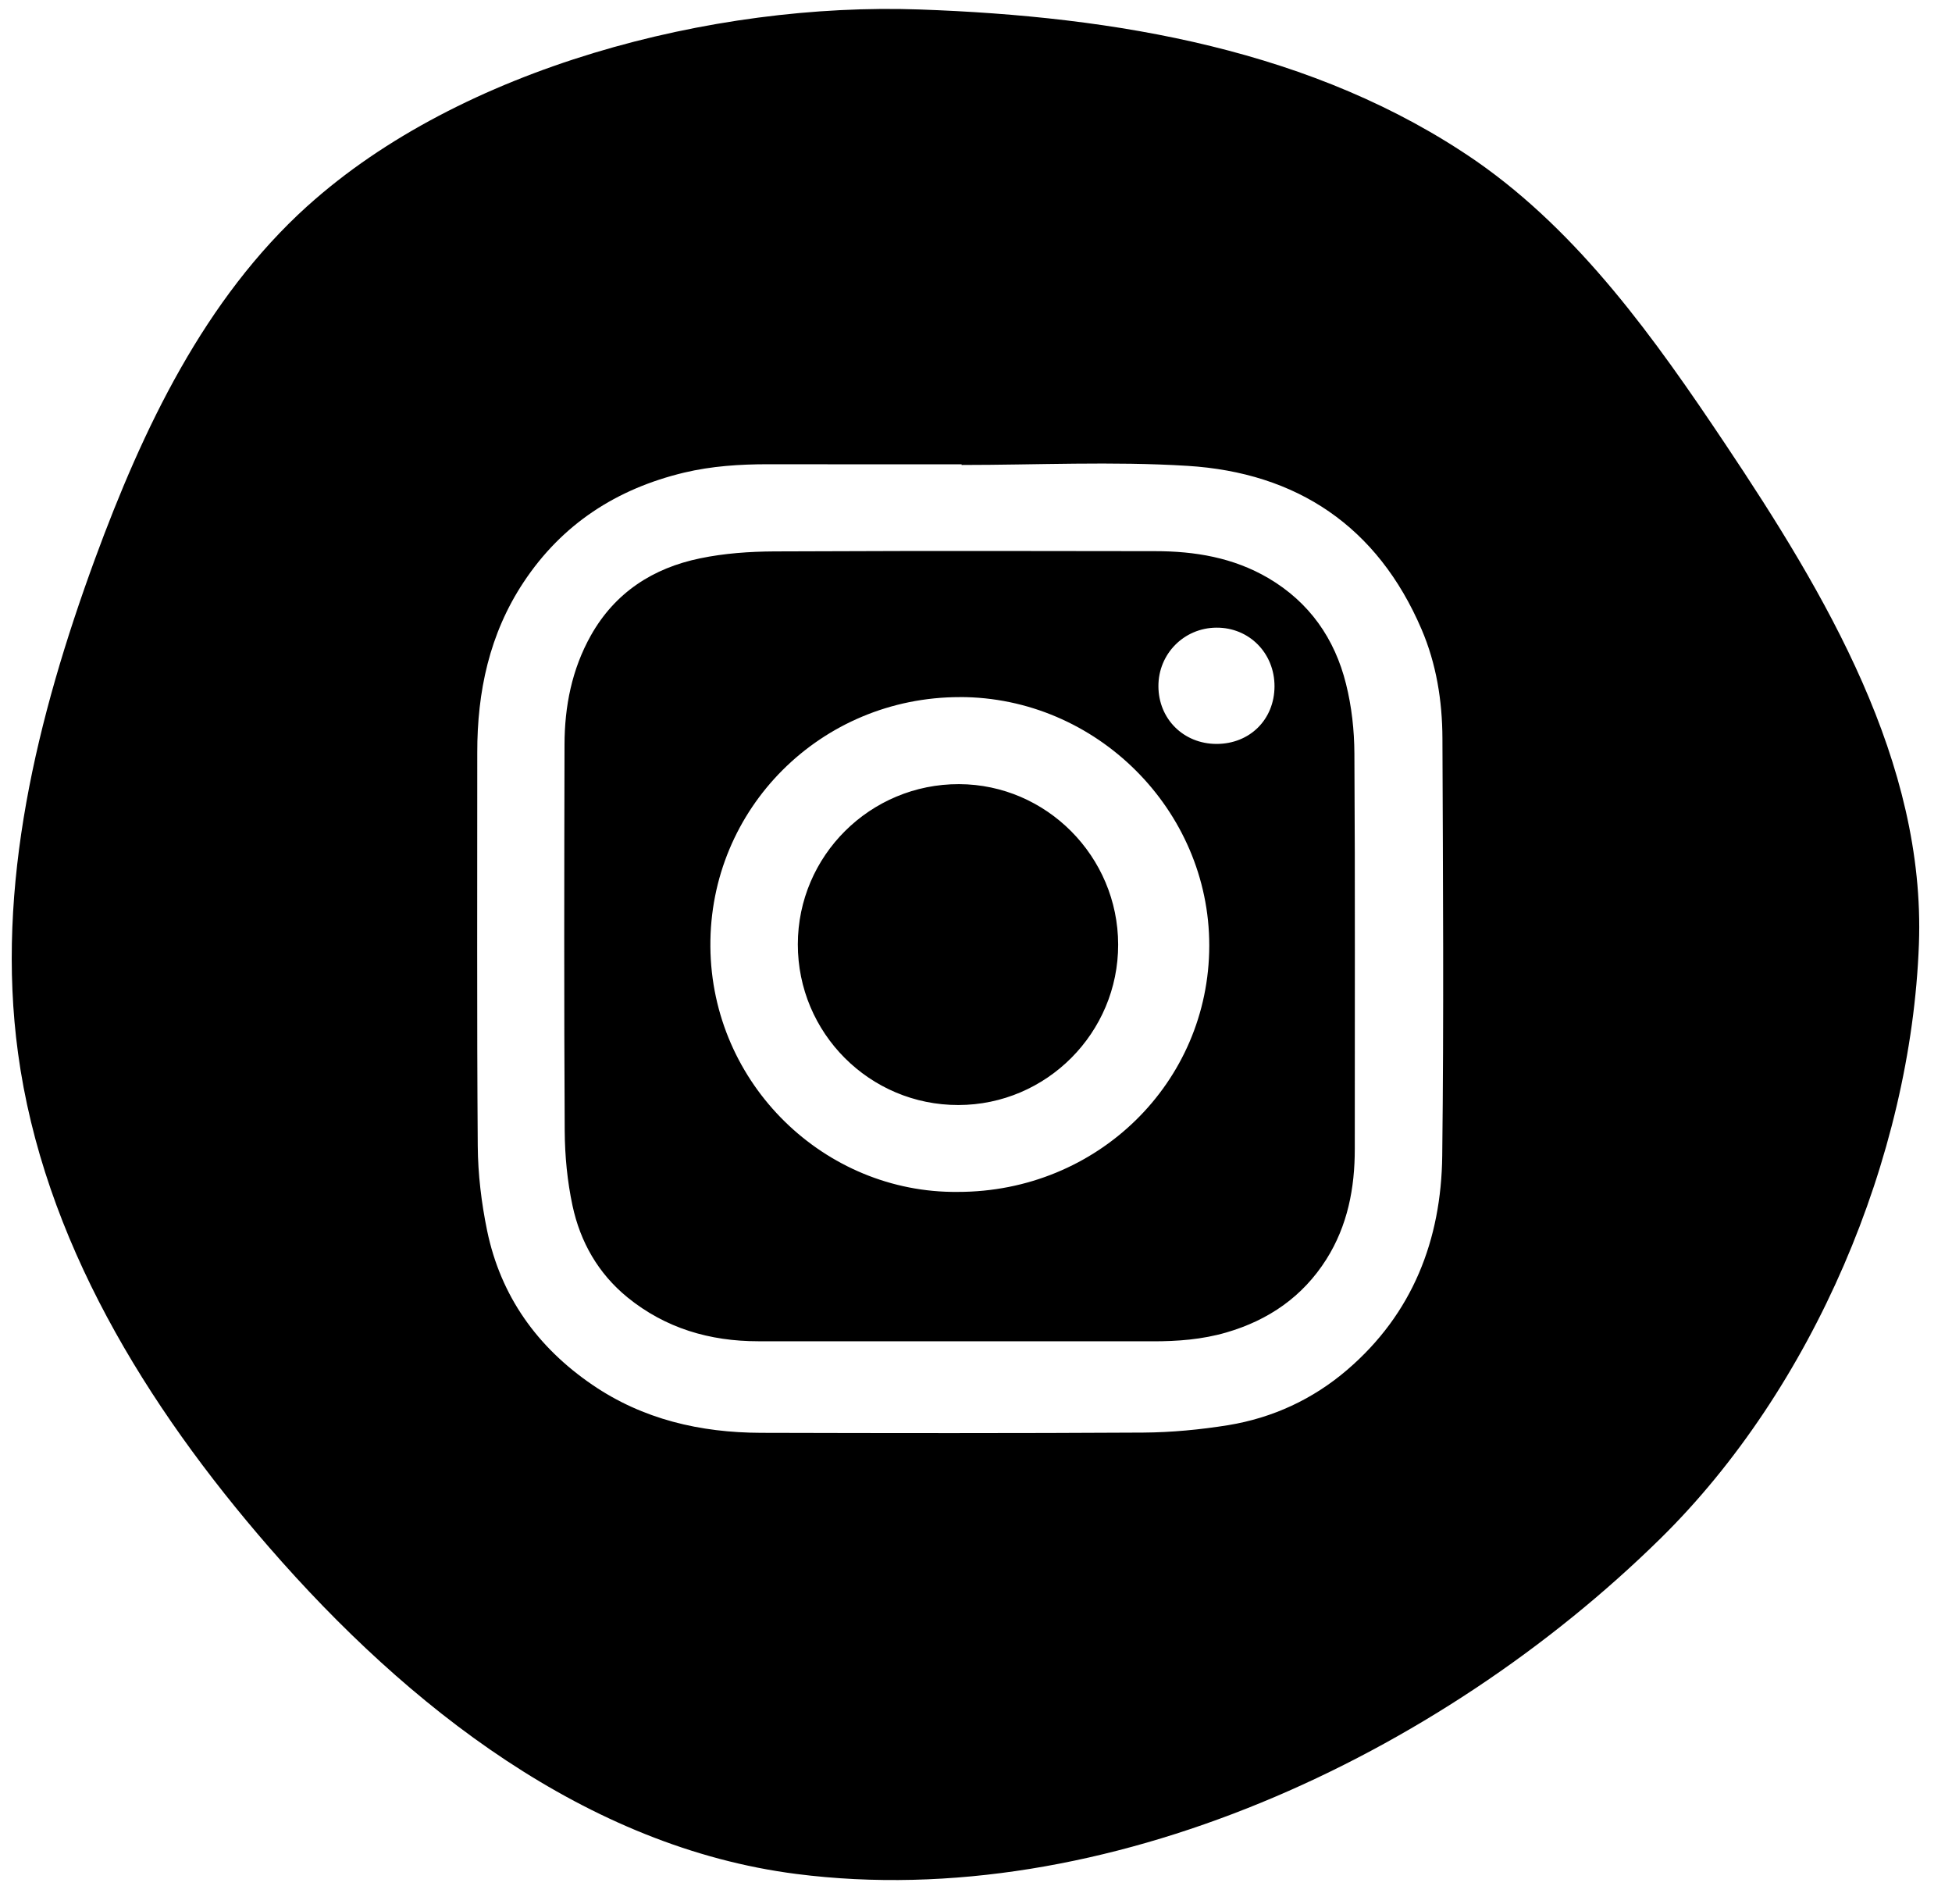 <svg width="40" height="39" viewBox="0 0 40 39" fill="none" xmlns="http://www.w3.org/2000/svg">
<path fill-rule="evenodd" clip-rule="evenodd" d="M6.3 4.221C9.45 1.38 14.602 0.046 18.84 0.194C22.863 0.335 26.943 1.018 30.256 3.304C32.376 4.781 33.911 6.94 35.348 9.088C37.422 12.188 39.458 15.615 39.322 19.343C39.162 23.715 37.145 28.453 34.026 31.52C29.486 35.984 22.636 39.2 16.322 38.393C12.024 37.843 8.36 34.973 5.517 31.703C2.996 28.804 0.885 25.381 0.369 21.573C-0.095 18.155 0.759 14.689 1.947 11.45C2.927 8.783 4.191 6.125 6.3 4.22V4.221ZM24.332 9.544C22.796 9.449 21.248 9.526 19.705 9.526V9.512C18.383 9.512 17.061 9.514 15.739 9.511C15.159 9.511 14.585 9.548 14.017 9.683C12.634 10.015 11.518 10.737 10.728 11.93C10.029 12.986 9.778 14.17 9.78 15.42C9.782 18.106 9.77 20.79 9.79 23.476C9.794 24.056 9.865 24.645 9.982 25.213C10.26 26.555 11.01 27.6 12.135 28.369C13.175 29.081 14.352 29.351 15.595 29.355C18.205 29.362 20.815 29.365 23.425 29.35C24.007 29.346 24.594 29.29 25.168 29.198C26.08 29.048 26.903 28.668 27.607 28.064C28.948 26.914 29.534 25.401 29.554 23.678C29.588 20.828 29.569 17.978 29.558 15.126C29.555 14.359 29.434 13.6 29.129 12.89C28.227 10.786 26.576 9.682 24.332 9.544ZM23.671 11.292C24.486 11.292 25.273 11.423 25.991 11.844C26.832 12.339 27.351 13.083 27.582 14.011C27.698 14.473 27.752 14.961 27.754 15.438C27.771 18.136 27.76 20.836 27.762 23.535C27.763 24.341 27.615 25.11 27.179 25.801C26.694 26.566 25.995 27.047 25.129 27.299C24.634 27.443 24.129 27.481 23.617 27.48L21.644 27.479H15.54C14.544 27.479 13.637 27.213 12.857 26.579C12.258 26.09 11.891 25.444 11.732 24.702C11.625 24.203 11.575 23.682 11.572 23.17C11.557 20.533 11.562 17.895 11.568 15.258C11.569 14.471 11.718 13.713 12.109 13.017C12.605 12.137 13.383 11.637 14.346 11.439C14.84 11.336 15.356 11.3 15.862 11.297L18.465 11.289H21.068L23.671 11.292ZM19.669 14.282C16.826 14.281 14.534 16.56 14.557 19.395C14.58 22.219 16.905 24.447 19.625 24.419C22.486 24.422 24.777 22.18 24.78 19.373C24.783 16.592 22.464 14.281 19.67 14.281L19.669 14.282ZM19.654 16.065C21.445 16.071 22.91 17.548 22.913 19.351C22.916 21.159 21.445 22.637 19.639 22.639C17.821 22.642 16.346 21.165 16.349 19.345C16.351 17.531 17.834 16.059 19.654 16.065ZM24.924 12.859C24.262 12.864 23.736 13.396 23.738 14.058C23.739 14.73 24.254 15.24 24.928 15.241C25.609 15.242 26.114 14.742 26.117 14.063C26.119 13.381 25.597 12.853 24.924 12.859Z" fill="black"/>
</svg>
